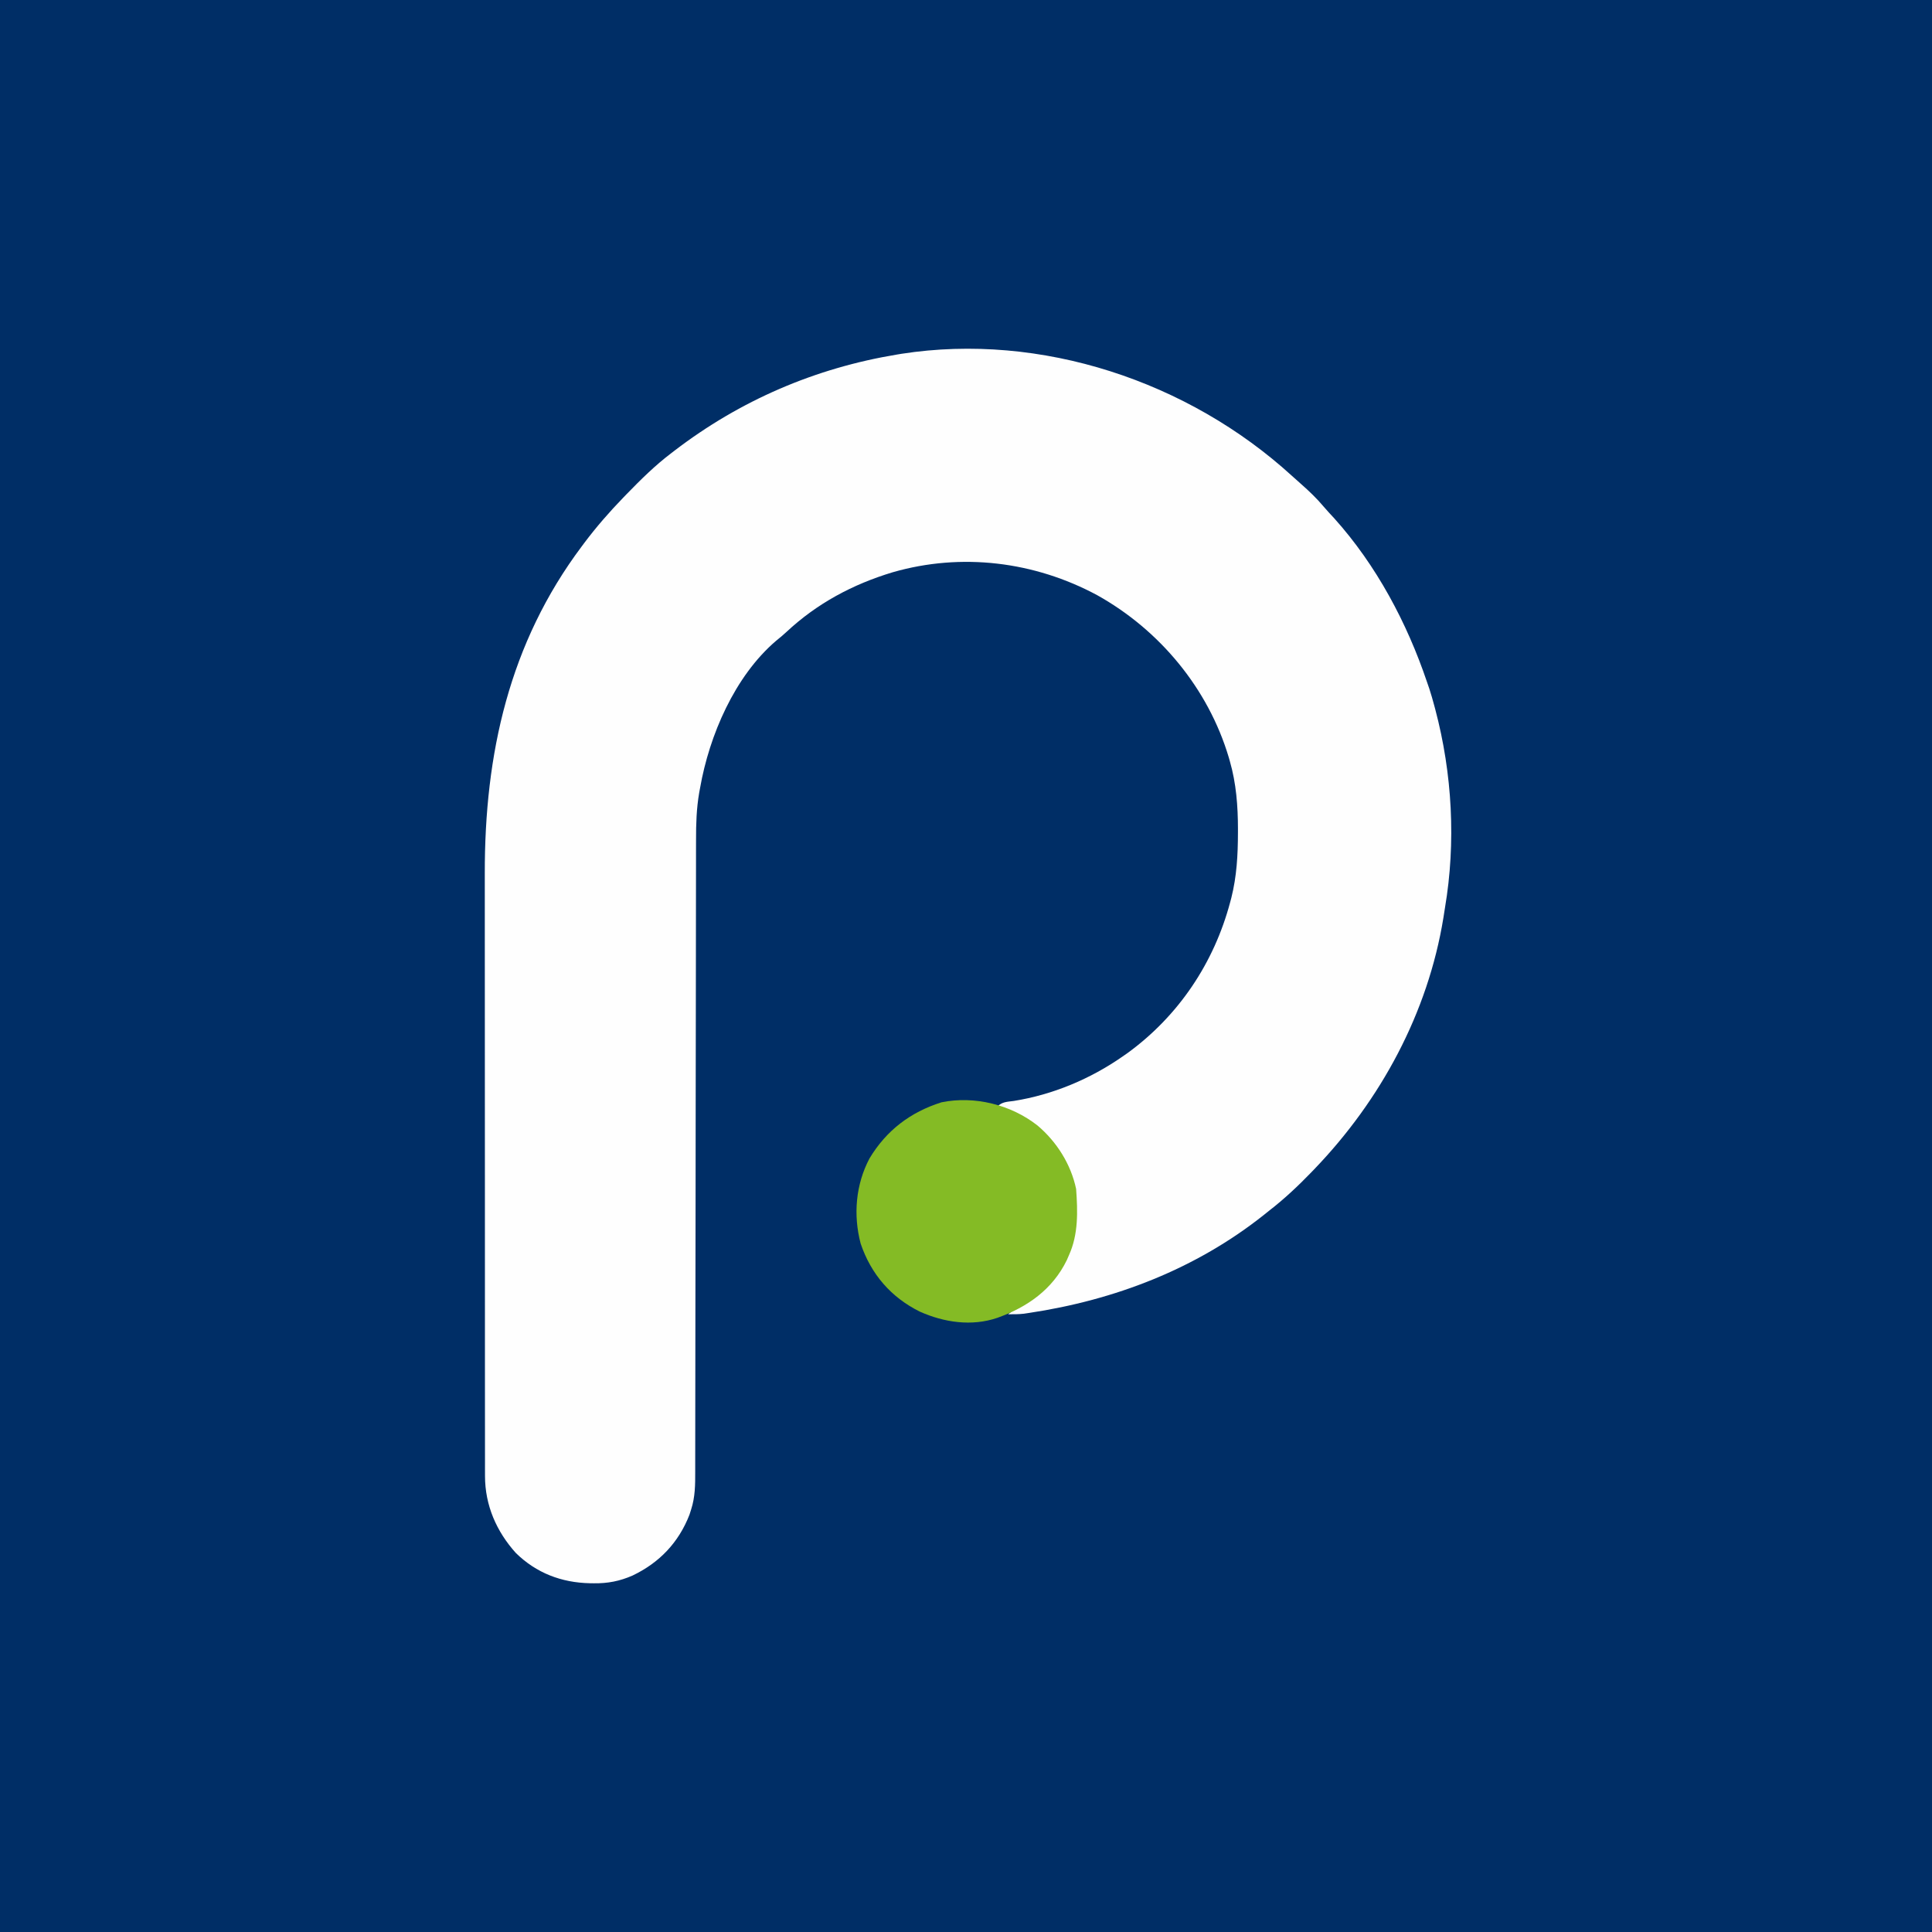 <?xml version="1.0" encoding="UTF-8"?>
<svg version="1.1" xmlns="http://www.w3.org/2000/svg" width="1079" height="1079">
<rect width="100%" height="100%" fill="#808080" stroke="none"/>
<path d="M0 0 C356.07 0 712.14 0 1079 0 C1079 356.07 1079 712.14 1079 1079 C722.93 1079 366.86 1079 0 1079 C0 722.93 0 366.86 0 0 Z " fill="#002E66" transform="translate(0,0)"/>
<path d="M0 0 C1.679 1.528 3.372 3.041 5.078 4.539 C9.612 8.532 13.828 12.564 17.719 17.188 C19.636 19.441 21.647 21.589 23.664 23.754 C47.172 49.932 64.276 82.083 75.477 115.254 C75.892 116.457 76.307 117.659 76.734 118.898 C77.745 121.999 78.636 125.102 79.477 128.254 C79.672 128.98 79.867 129.706 80.069 130.455 C89.556 166.229 91.672 204.747 85.477 241.254 C85.183 243.12 84.89 244.986 84.598 246.852 C75.935 299.983 49.597 348.669 12.477 387.254 C11.929 387.824 11.381 388.394 10.816 388.981 C3.429 396.615 -4.113 403.74 -12.523 410.254 C-13.504 411.04 -14.485 411.827 -15.496 412.637 C-53.619 442.975 -99.024 460.362 -146.848 467.52 C-147.797 467.662 -148.747 467.804 -149.725 467.95 C-152.679 468.271 -155.555 468.305 -158.523 468.254 C-155.761 466.097 -152.957 464.332 -149.898 462.629 C-135.913 454.246 -127.816 442.52 -122.523 427.254 C-119.556 414.506 -119.666 398.042 -125.523 386.254 C-125.936 385.341 -126.348 384.429 -126.773 383.488 C-134.785 367.193 -148.012 358.507 -164.523 352.254 C-161.802 349.533 -159.056 349.629 -155.398 349.129 C-133.652 345.685 -112.542 336.844 -94.523 324.254 C-93.545 323.573 -92.567 322.893 -91.559 322.191 C-63.247 301.474 -43.557 272.099 -34.523 238.254 C-34.3 237.419 -34.077 236.584 -33.848 235.724 C-30.803 223.67 -30.164 211.694 -30.148 199.316 C-30.146 198.628 -30.144 197.94 -30.142 197.231 C-30.147 184.485 -31.104 171.741 -34.648 159.441 C-34.859 158.7 -35.07 157.958 -35.288 157.194 C-46.78 118.713 -73.895 86.083 -108.789 66.638 C-143.846 47.791 -184.566 42.804 -222.93 53.848 C-245.277 60.574 -265.252 71.253 -282.359 87.246 C-284.215 88.967 -286.111 90.55 -288.086 92.129 C-311.223 111.907 -325.379 144.972 -330.523 174.254 C-330.69 175.151 -330.857 176.047 -331.029 176.971 C-332.543 185.761 -332.81 194.376 -332.788 203.266 C-332.792 204.847 -332.796 206.428 -332.802 208.009 C-332.814 212.32 -332.813 216.63 -332.811 220.941 C-332.81 225.603 -332.821 230.265 -332.831 234.926 C-332.847 242.994 -332.855 251.061 -332.859 259.129 C-332.865 270.801 -332.883 282.474 -332.905 294.147 C-332.941 313.099 -332.969 332.051 -332.992 351.003 C-332.993 352.136 -332.994 353.269 -332.996 354.436 C-333.007 363.631 -333.017 372.826 -333.027 382.021 C-333.036 390.066 -333.046 398.111 -333.055 406.156 C-333.057 407.29 -333.058 408.423 -333.059 409.59 C-333.082 428.48 -333.112 447.37 -333.148 466.259 C-333.169 477.904 -333.184 489.55 -333.189 501.195 C-333.194 509.169 -333.205 517.142 -333.222 525.116 C-333.231 529.717 -333.237 534.317 -333.235 538.918 C-333.232 543.13 -333.239 547.342 -333.253 551.554 C-333.257 553.077 -333.257 554.599 -333.253 556.122 C-333.237 563.421 -333.259 570.248 -335.523 577.254 C-335.988 578.714 -335.988 578.714 -336.461 580.203 C-342.478 595.711 -353.238 607.017 -368.273 614.191 C-375.382 617.31 -382.143 618.61 -389.836 618.504 C-390.954 618.489 -390.954 618.489 -392.095 618.475 C-407.91 618.132 -421.964 612.817 -433.414 601.598 C-444.291 589.513 -450.642 574.924 -450.652 558.603 C-450.655 557.298 -450.659 555.992 -450.662 554.647 C-450.66 553.211 -450.659 551.774 -450.657 550.337 C-450.659 548.801 -450.661 547.266 -450.664 545.73 C-450.67 541.517 -450.67 537.303 -450.669 533.09 C-450.669 528.542 -450.674 523.994 -450.679 519.446 C-450.687 510.535 -450.69 501.624 -450.69 492.713 C-450.691 485.46 -450.693 478.208 -450.696 470.956 C-450.705 450.367 -450.71 429.779 -450.709 409.19 C-450.709 408.08 -450.709 406.97 -450.709 405.827 C-450.709 404.716 -450.709 403.604 -450.709 402.46 C-450.708 384.49 -450.718 366.52 -450.732 348.55 C-450.746 330.071 -450.753 311.593 -450.752 293.115 C-450.752 282.752 -450.755 272.389 -450.765 262.026 C-450.775 253.193 -450.777 244.36 -450.77 235.528 C-450.767 231.031 -450.767 226.534 -450.775 222.036 C-450.897 155.407 -437.206 93.474 -396.523 39.254 C-396.061 38.634 -395.598 38.015 -395.122 37.376 C-388.449 28.5 -381.24 20.234 -373.523 12.254 C-372.892 11.601 -372.261 10.947 -371.61 10.274 C-363.648 2.08 -355.652 -5.839 -346.523 -12.746 C-345.99 -13.156 -345.456 -13.566 -344.907 -13.988 C-308.133 -42.165 -266.238 -60.188 -220.523 -67.746 C-219.726 -67.879 -218.928 -68.012 -218.106 -68.148 C-140.043 -80.292 -57.798 -52.752 0 0 Z " fill="#FEFEFE" transform="translate(721.523,265.746)"/>
<path d="M0 0 C10.712 9.041 18.649 21.597 21.566 35.418 C22.473 47.972 22.866 60.789 17.566 72.418 C17.166 73.341 16.765 74.264 16.352 75.215 C8.391 91.552 -5.651 101.427 -22.434 107.418 C-36.751 112.311 -52.217 109.987 -65.727 103.945 C-81.887 95.931 -93.027 82.957 -98.777 65.918 C-102.981 49.904 -101.542 32.982 -93.824 18.371 C-84.418 2.752 -71.053 -7.454 -53.621 -12.957 C-35.105 -16.738 -14.769 -11.604 0 0 Z " fill="#84BB25" transform="translate(579.434,628.582)"/>
</svg>
